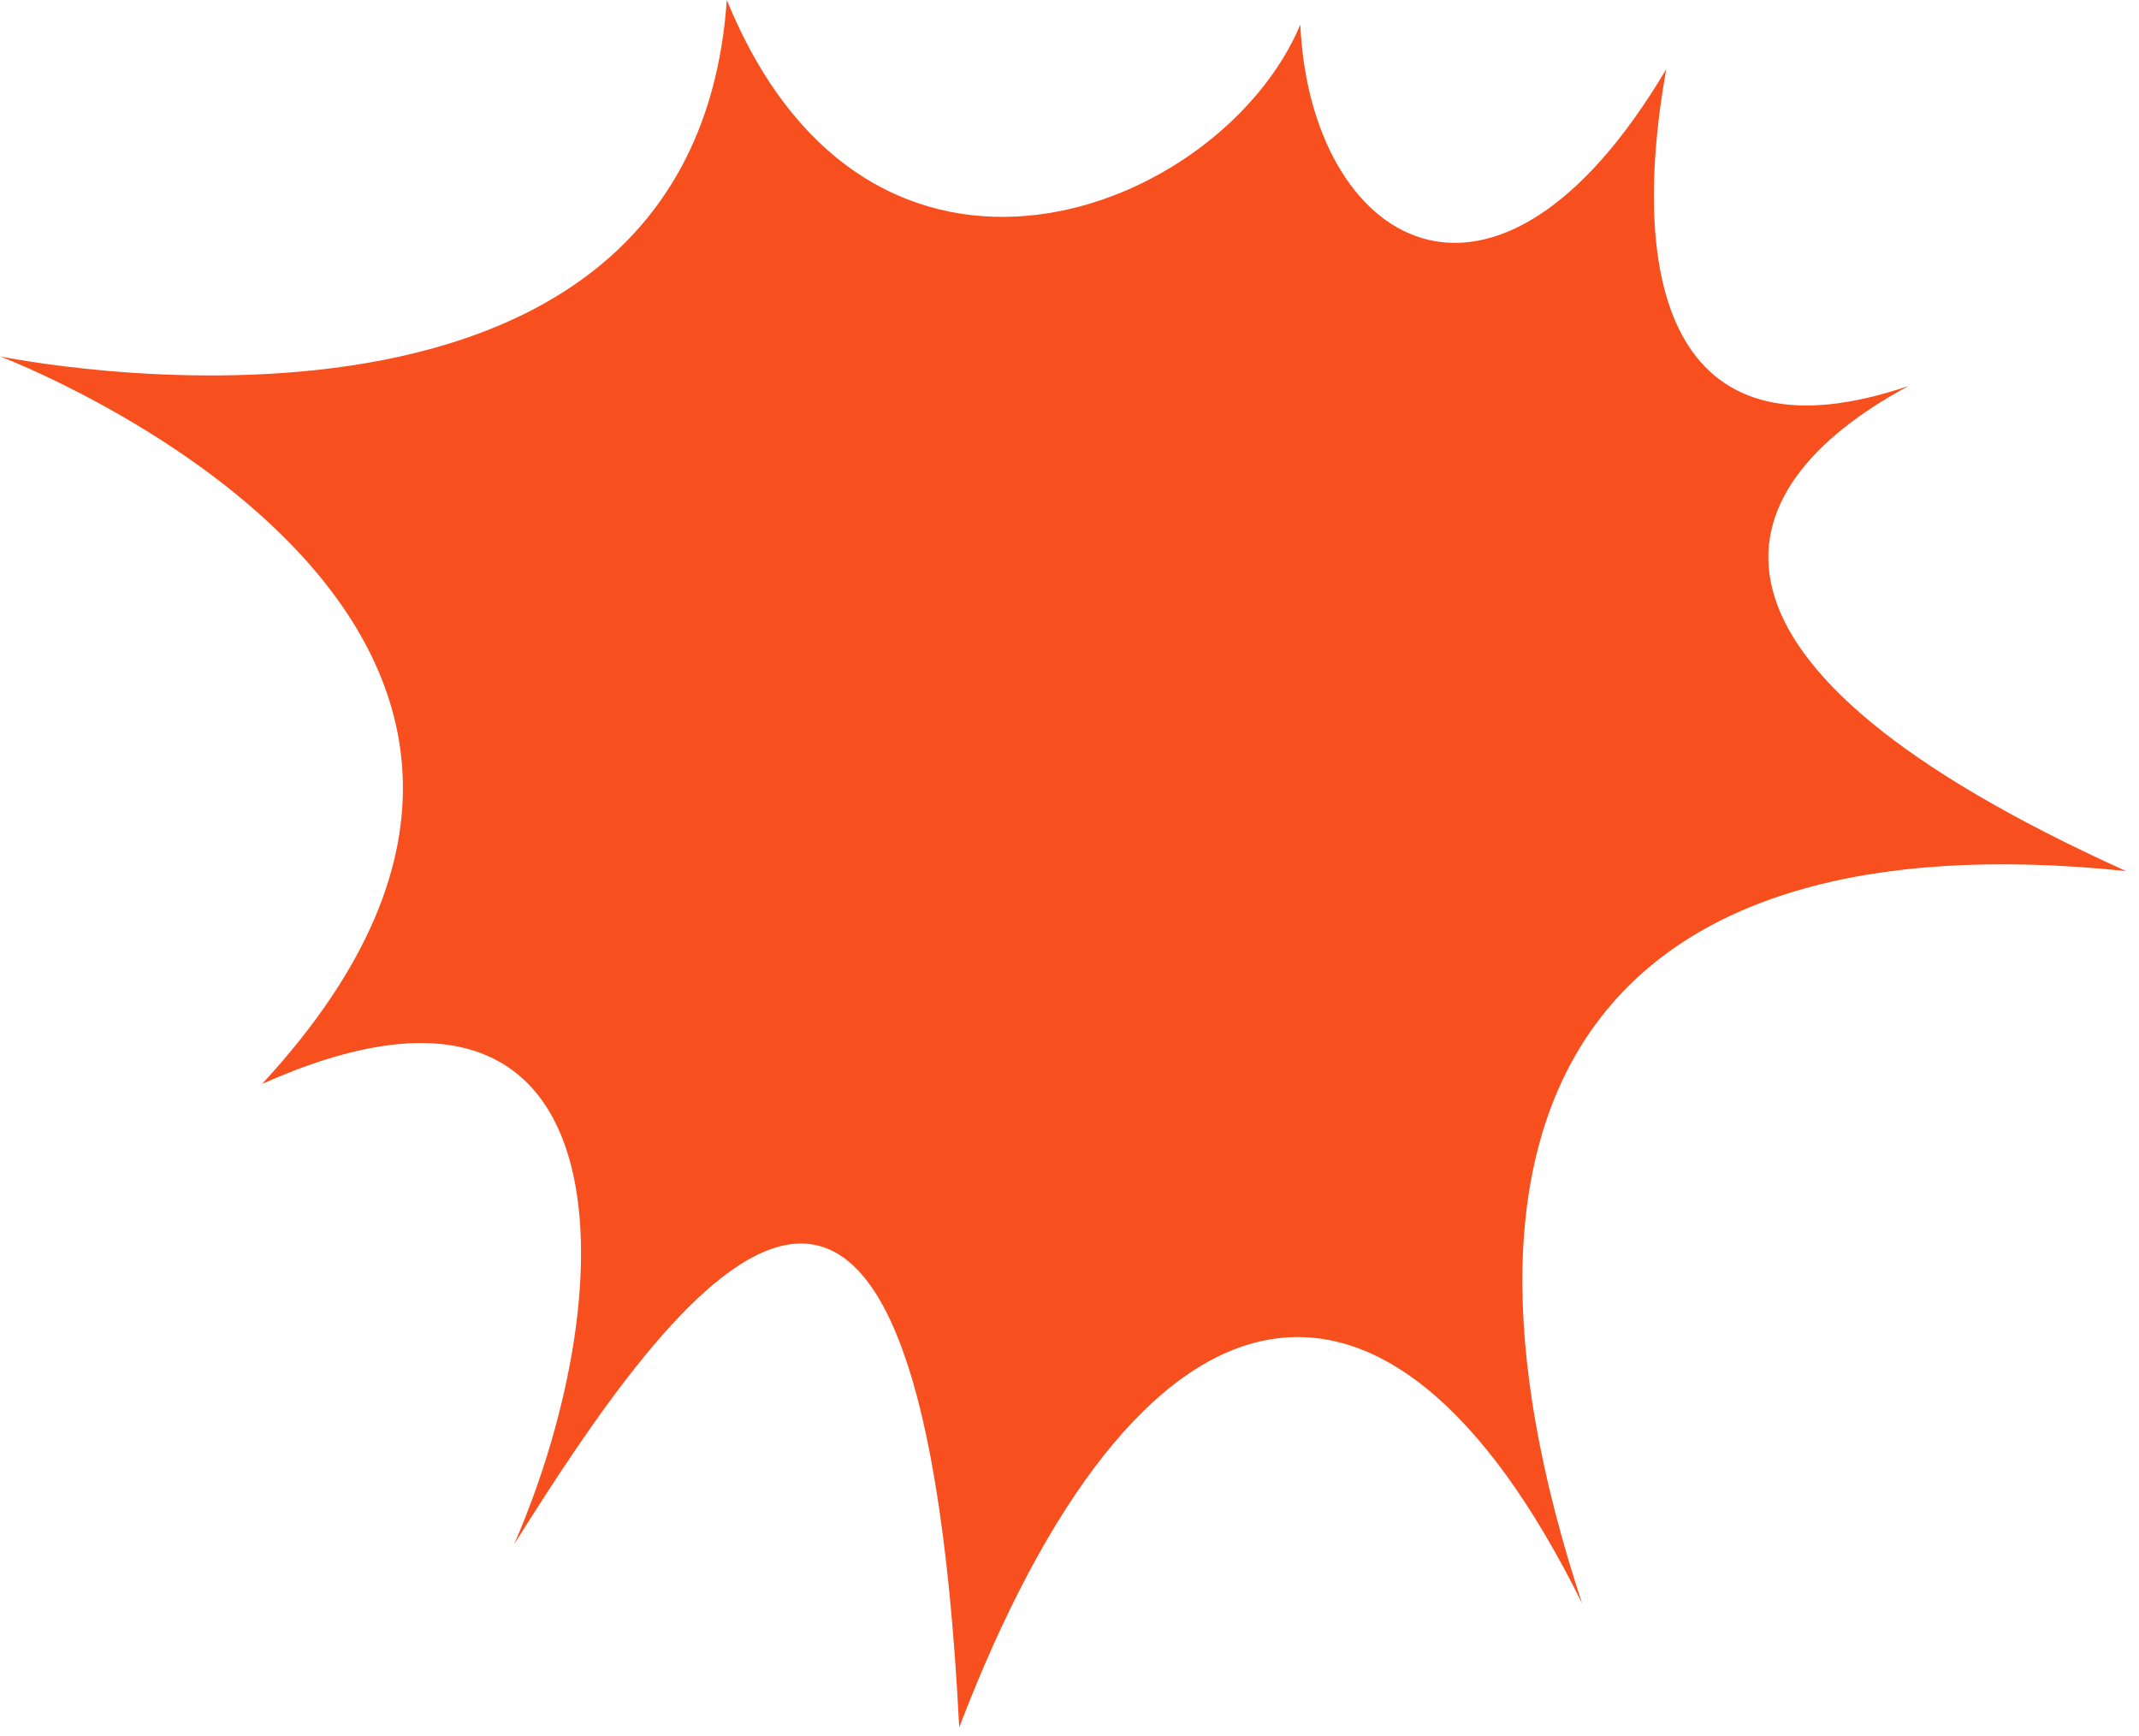 <svg width="85" height="69" viewBox="0 0 85 69" fill="none" xmlns="http://www.w3.org/2000/svg">
<path d="M0 14.161C0 14.161 27.507 24.586 10.414 43.074C24.953 36.583 24.953 50.941 20.433 61.365C26.721 51.335 36.544 37.369 38.117 68.643C45.191 50.155 55.014 47.794 62.872 63.725C56.193 43.467 63.658 32.451 84.484 34.614C66.212 26.353 68.177 19.47 75.839 15.339C66.604 18.486 64.639 11.601 66.212 2.751C59.334 14.355 52.066 9.636 51.672 0.98C48.53 8.458 34.581 13.965 28.882 0C27.507 19.866 0 14.161 0 14.161Z" fill="#F84F1F"/>
</svg>

